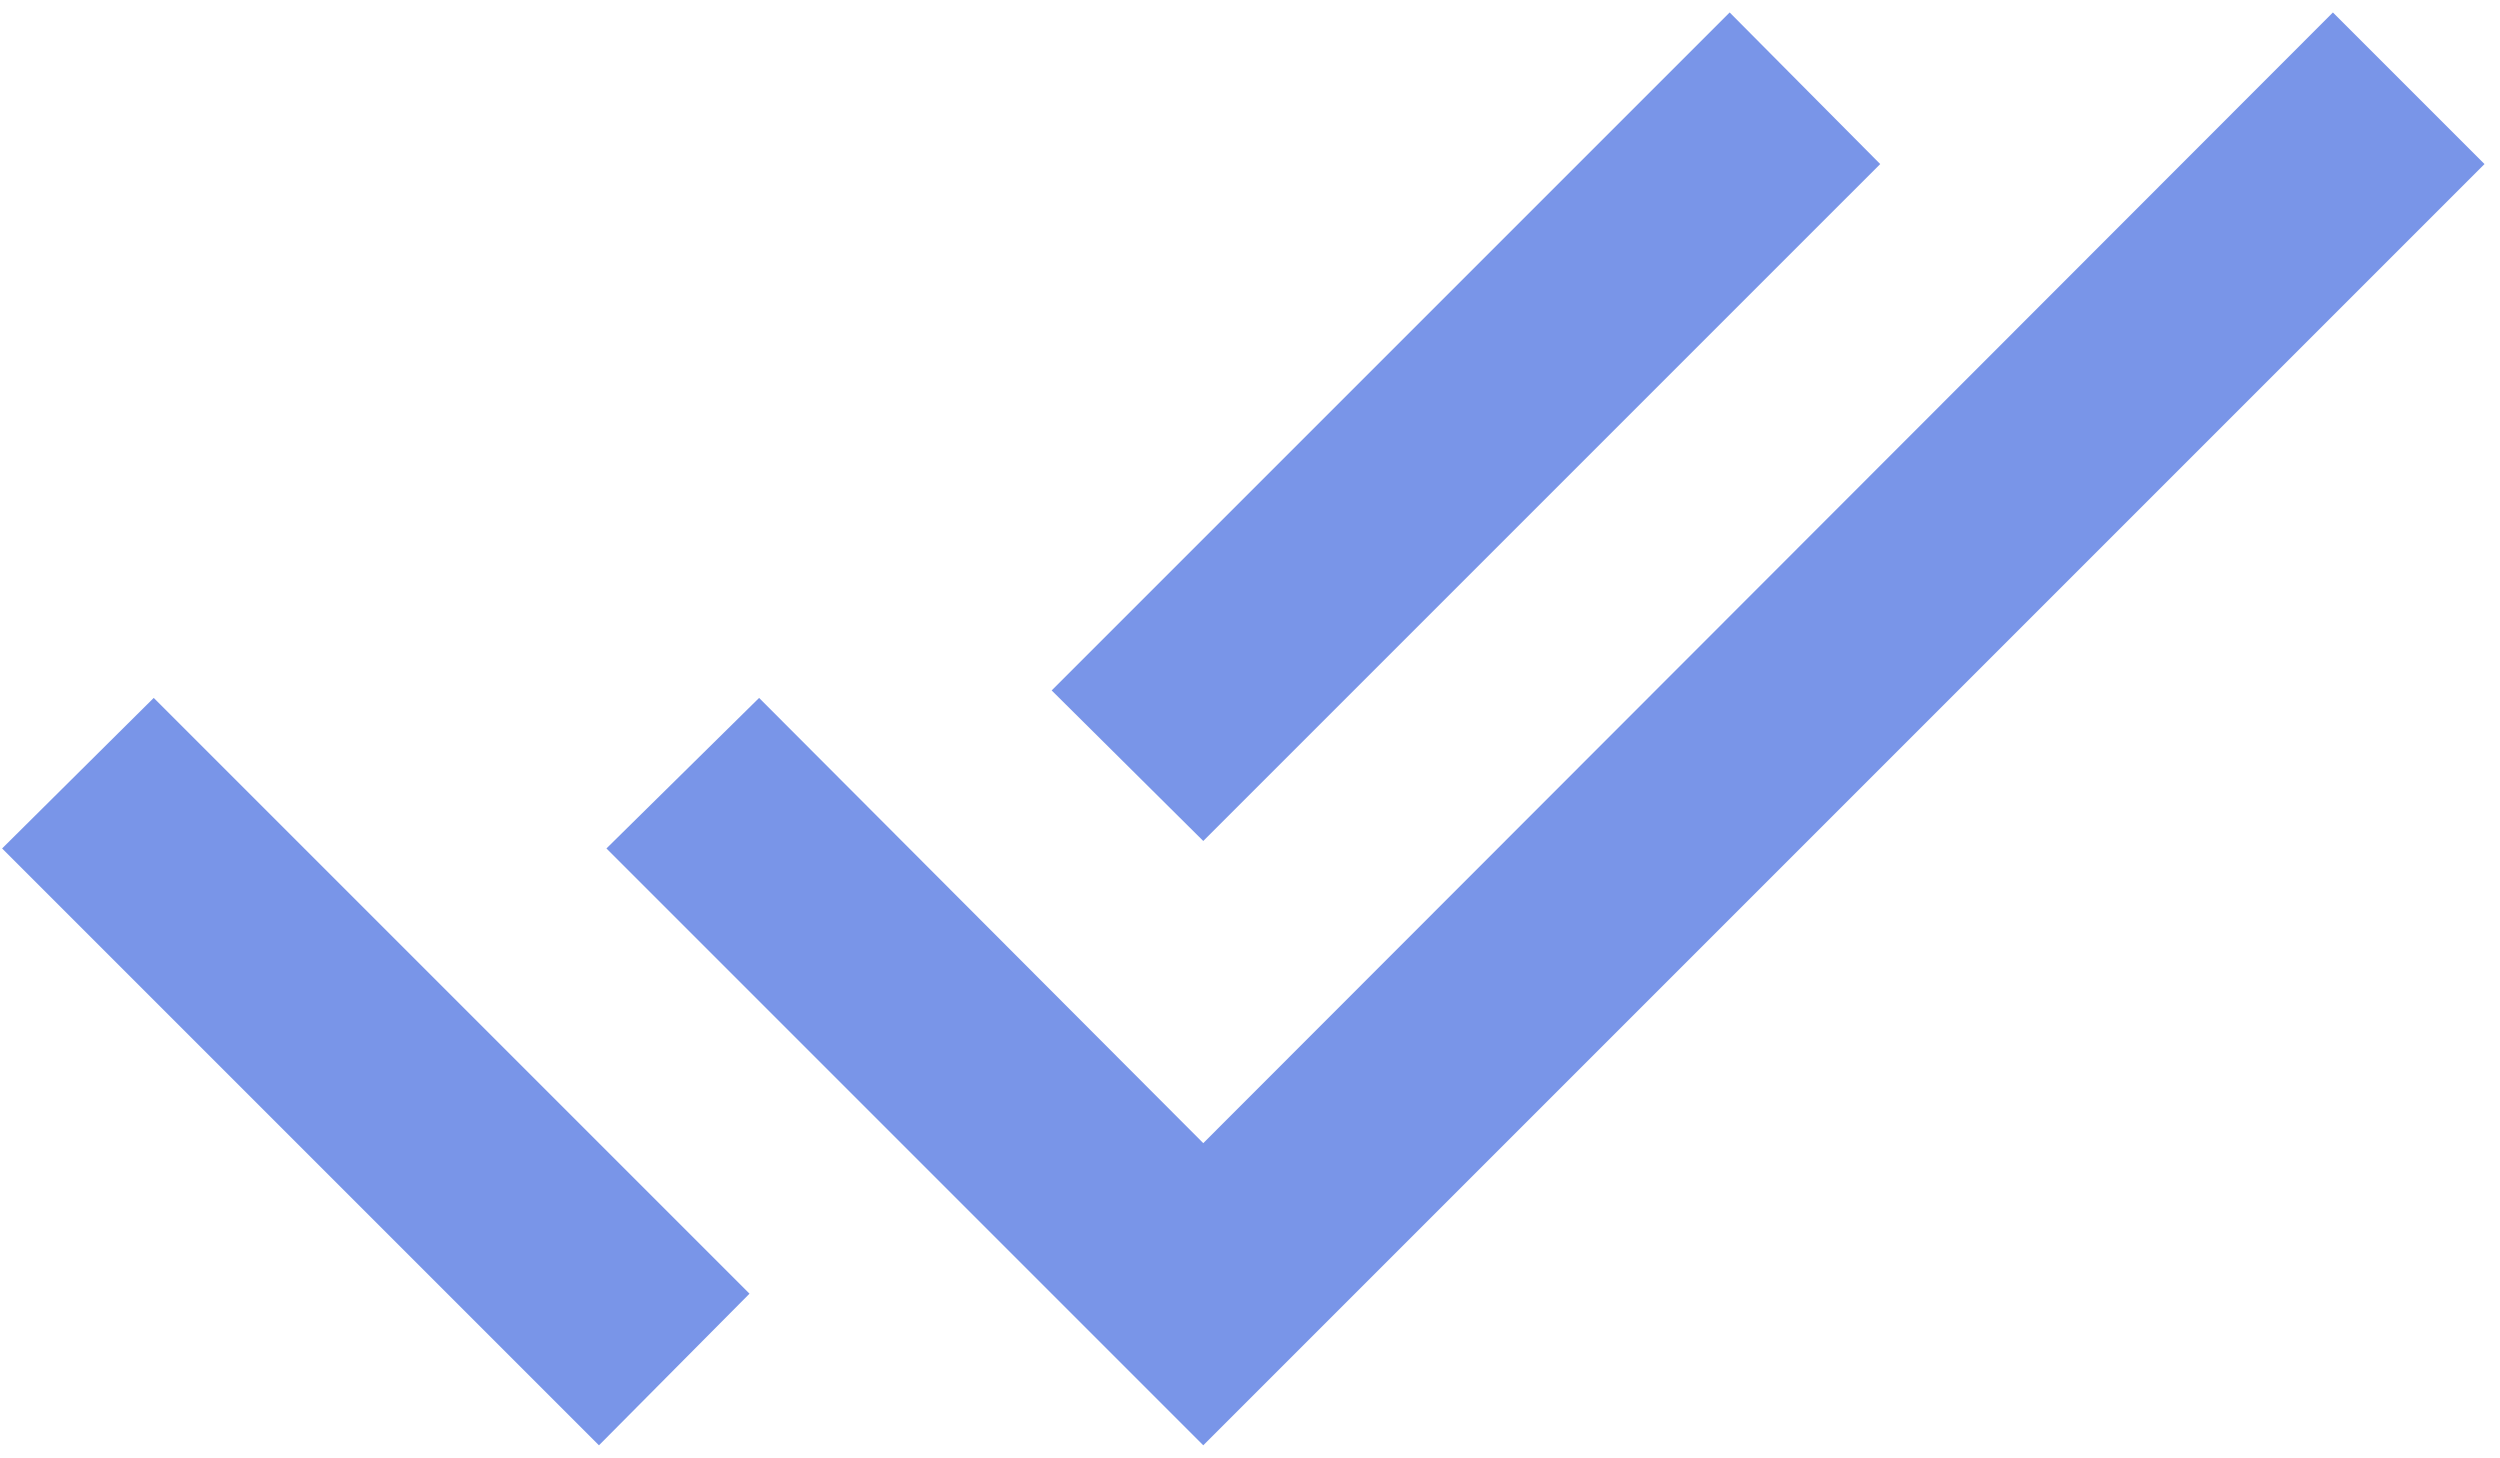 <?xml version="1.0" encoding="UTF-8"?> <svg xmlns="http://www.w3.org/2000/svg" width="120" height="70" viewBox="0 0 120 70" fill="none"> <path d="M0.101 40.726L28.75 69.375L35.976 62.097L7.379 33.5M111.98 0.598L57.757 54.871L36.437 33.5L29.109 40.726L57.757 69.375L119.257 7.875M90.25 7.875L83.024 0.598L50.48 33.141L57.757 40.367L90.25 7.875Z" fill="#7995E8"></path> </svg> 